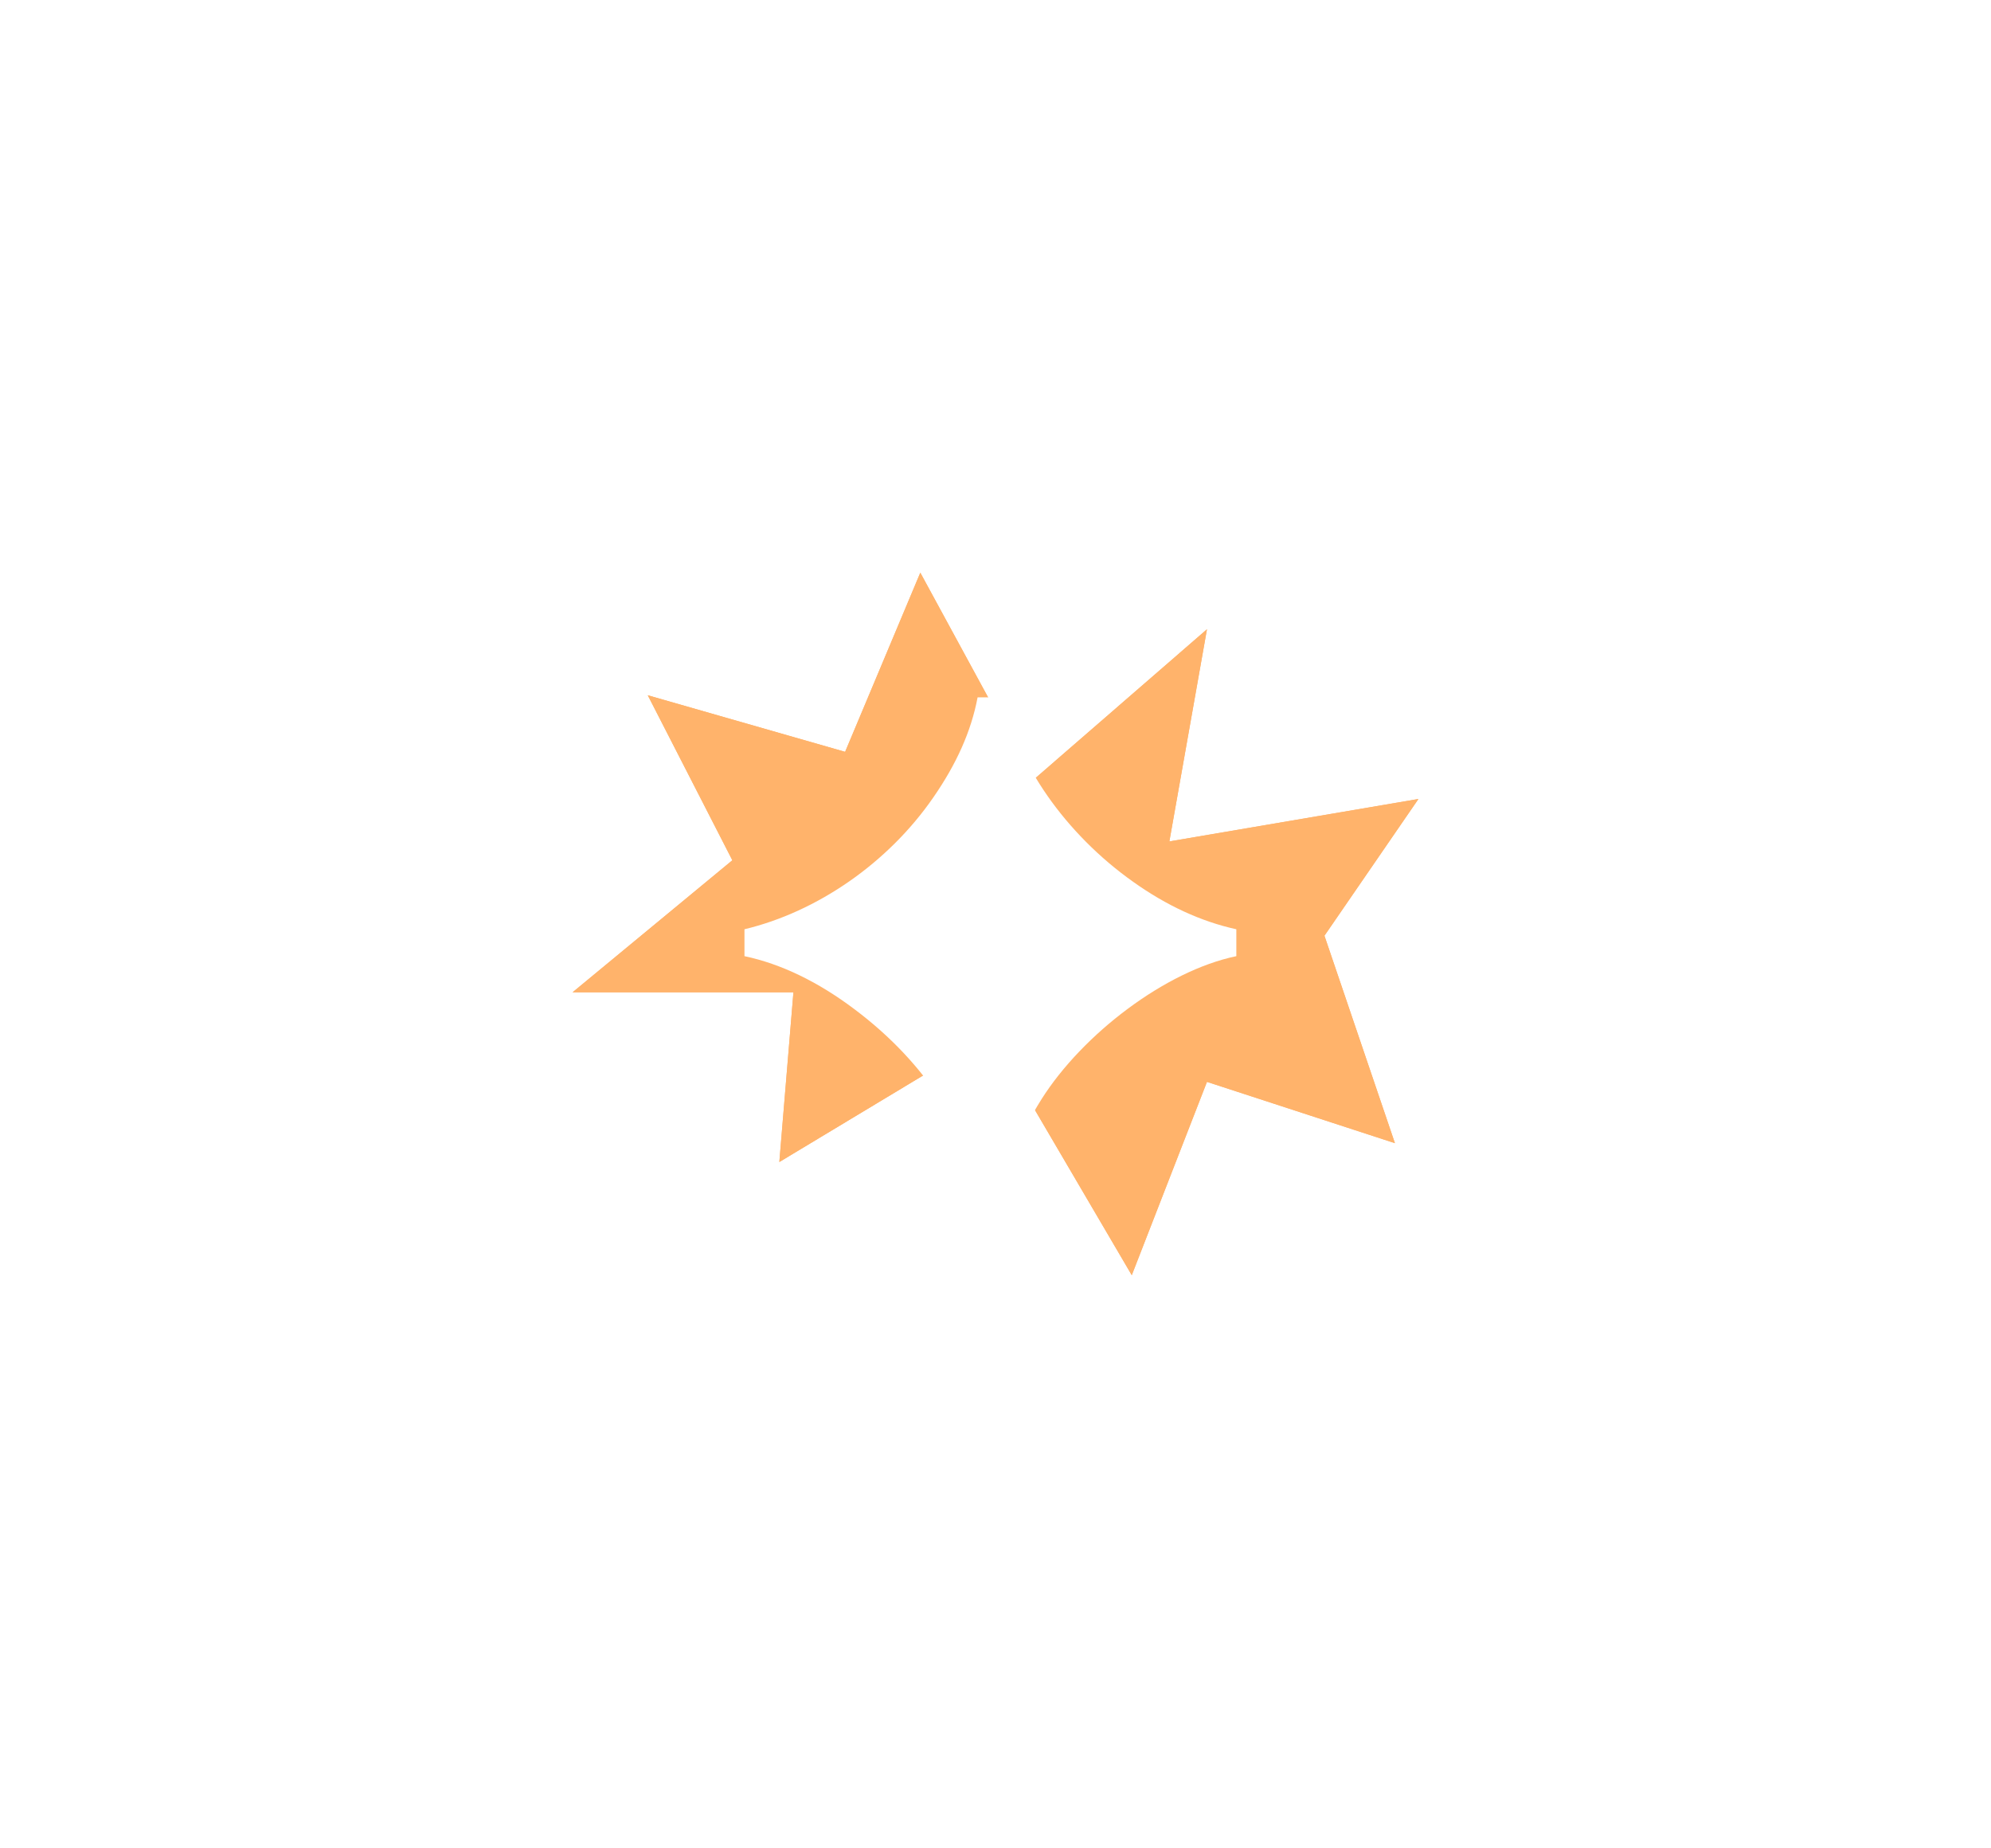 <svg width="153" height="142" viewBox="0 0 153 142" fill="none" xmlns="http://www.w3.org/2000/svg">
<g filter="url(#filter0_f_197_32)">
<path d="M56.278 66.096L49.778 53.418L64.944 57.765L70.722 44L79.389 59.938L92.75 48.347L89.861 64.647L109 61.387L101.778 71.892L107.194 87.831L92.75 83.121L86.972 97.973L76.139 79.499L59.889 89.279L60.972 76.239H44L56.278 66.096Z" fill="#FFB36B"/>
</g>
<path d="M56.278 66.096L49.778 53.418L64.944 57.765L70.722 44L79.389 59.938L92.75 48.347L89.861 64.647L109 61.387L101.778 71.892L107.194 87.831L92.75 83.121L86.972 97.973L76.139 79.499L59.889 89.279L60.972 76.239H44L56.278 66.096Z" fill="#FFB36B"/>
<path d="M75.124 91.378C74.386 87.145 71.383 81.83 65.674 77.548C62.869 75.432 60.014 74.054 57.209 73.463V71.396C62.771 70.067 68.234 66.327 71.728 61.258C73.5 58.698 74.632 56.188 75.124 53.58H77.191C78.028 58.551 81.866 64.063 87.083 67.754C89.642 69.575 92.3 70.805 95.007 71.396V73.463C89.544 74.595 83.195 79.467 80.045 84.438C78.471 86.948 77.535 89.261 77.191 91.378H75.124Z" fill="white"/>
<defs>
<filter id="filter0_f_197_32" x="0.7" y="0.7" width="151.6" height="140.573" filterUnits="userSpaceOnUse" color-interpolation-filters="sRGB">
<feFlood flood-opacity="0" result="BackgroundImageFix"/>
<feBlend mode="normal" in="SourceGraphic" in2="BackgroundImageFix" result="shape"/>
<feGaussianBlur stdDeviation="21.65" result="effect1_foregroundBlur_197_32"/>
</filter>
</defs>
</svg>
